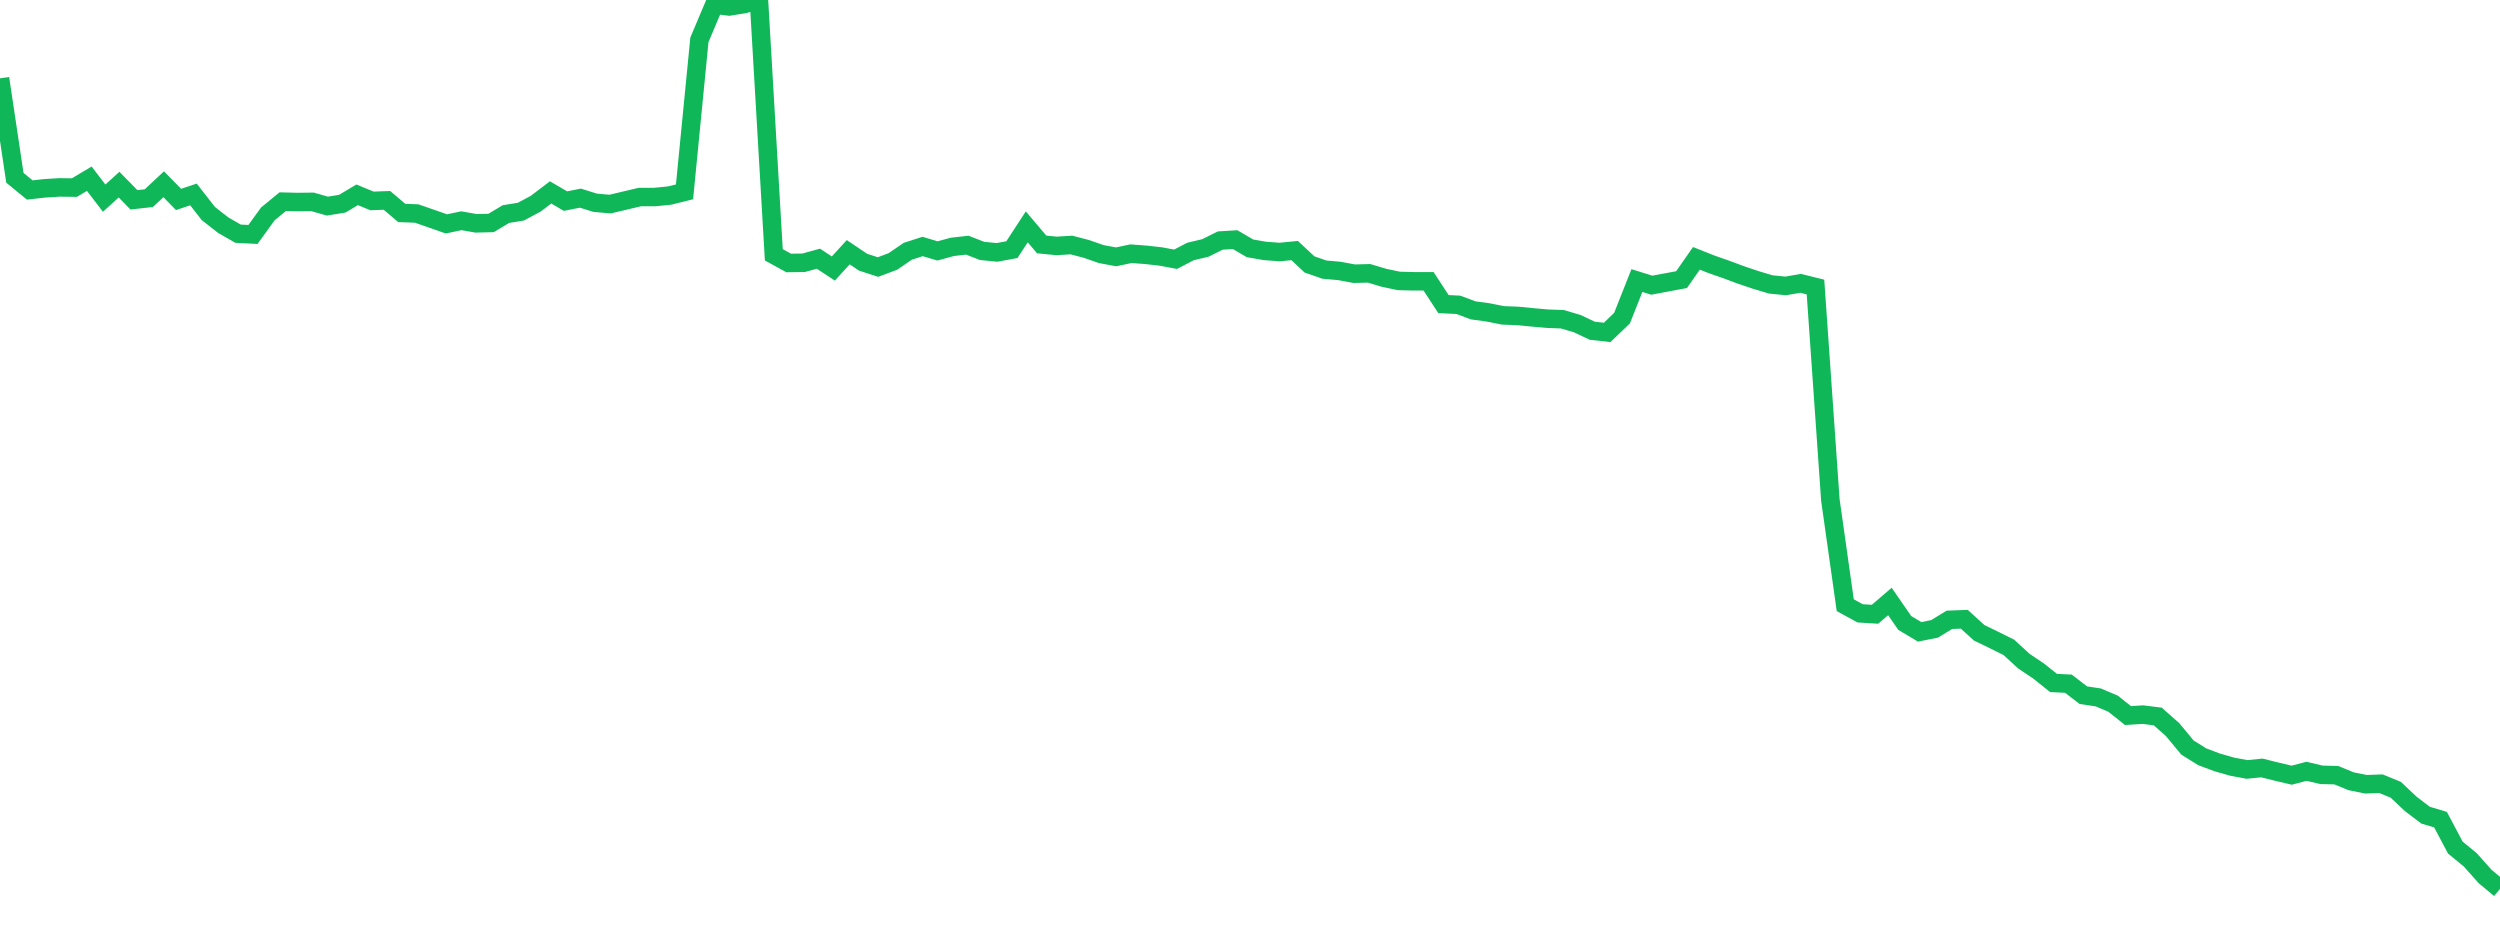<?xml version="1.0" standalone="no"?>
<!DOCTYPE svg PUBLIC "-//W3C//DTD SVG 1.1//EN" "http://www.w3.org/Graphics/SVG/1.1/DTD/svg11.dtd">
<svg width="135" height="50" viewBox="0 0 135 50" preserveAspectRatio="none" class="sparkline" xmlns="http://www.w3.org/2000/svg"
xmlns:xlink="http://www.w3.org/1999/xlink"><path  class="sparkline--line" d="M 0 4.23 L 0 4.23 L 0.804 9.6 L 1.607 10.26 L 2.411 10.17 L 3.214 10.12 L 4.018 10.13 L 4.821 9.65 L 5.625 10.7 L 6.429 9.97 L 7.232 10.79 L 8.036 10.7 L 8.839 9.95 L 9.643 10.77 L 10.446 10.5 L 11.25 11.53 L 12.054 12.16 L 12.857 12.62 L 13.661 12.66 L 14.464 11.55 L 15.268 10.89 L 16.071 10.91 L 16.875 10.9 L 17.679 11.13 L 18.482 11 L 19.286 10.52 L 20.089 10.85 L 20.893 10.82 L 21.696 11.5 L 22.5 11.53 L 23.304 11.81 L 24.107 12.09 L 24.911 11.92 L 25.714 12.06 L 26.518 12.04 L 27.321 11.56 L 28.125 11.43 L 28.929 11 L 29.732 10.39 L 30.536 10.86 L 31.339 10.7 L 32.143 10.95 L 32.946 11.02 L 33.75 10.83 L 34.554 10.64 L 35.357 10.64 L 36.161 10.56 L 36.964 10.36 L 37.768 2.15 L 38.571 0.25 L 39.375 0.35 L 40.179 0.22 L 40.982 0 L 41.786 13.76 L 42.589 14.2 L 43.393 14.19 L 44.196 13.97 L 45 14.5 L 45.804 13.62 L 46.607 14.16 L 47.411 14.42 L 48.214 14.12 L 49.018 13.57 L 49.821 13.31 L 50.625 13.55 L 51.429 13.33 L 52.232 13.24 L 53.036 13.55 L 53.839 13.63 L 54.643 13.48 L 55.446 12.25 L 56.25 13.2 L 57.054 13.28 L 57.857 13.23 L 58.661 13.44 L 59.464 13.72 L 60.268 13.87 L 61.071 13.7 L 61.875 13.76 L 62.679 13.85 L 63.482 14 L 64.286 13.58 L 65.089 13.39 L 65.893 12.99 L 66.696 12.94 L 67.5 13.41 L 68.304 13.55 L 69.107 13.61 L 69.911 13.53 L 70.714 14.28 L 71.518 14.56 L 72.321 14.63 L 73.125 14.78 L 73.929 14.76 L 74.732 15 L 75.536 15.17 L 76.339 15.19 L 77.143 15.19 L 77.946 16.42 L 78.75 16.46 L 79.554 16.76 L 80.357 16.87 L 81.161 17.03 L 81.964 17.06 L 82.768 17.14 L 83.571 17.21 L 84.375 17.24 L 85.179 17.48 L 85.982 17.86 L 86.786 17.95 L 87.589 17.18 L 88.393 15.15 L 89.196 15.4 L 90 15.25 L 90.804 15.1 L 91.607 13.95 L 92.411 14.27 L 93.214 14.55 L 94.018 14.85 L 94.821 15.12 L 95.625 15.36 L 96.429 15.44 L 97.232 15.3 L 98.036 15.5 L 98.839 26.99 L 99.643 32.68 L 100.446 33.12 L 101.25 33.17 L 102.054 32.48 L 102.857 33.64 L 103.661 34.12 L 104.464 33.96 L 105.268 33.47 L 106.071 33.44 L 106.875 34.17 L 107.679 34.56 L 108.482 34.96 L 109.286 35.7 L 110.089 36.24 L 110.893 36.88 L 111.696 36.92 L 112.5 37.54 L 113.304 37.66 L 114.107 38 L 114.911 38.64 L 115.714 38.59 L 116.518 38.69 L 117.321 39.4 L 118.125 40.37 L 118.929 40.87 L 119.732 41.17 L 120.536 41.4 L 121.339 41.55 L 122.143 41.47 L 122.946 41.67 L 123.75 41.86 L 124.554 41.65 L 125.357 41.84 L 126.161 41.86 L 126.964 42.19 L 127.768 42.35 L 128.571 42.32 L 129.375 42.65 L 130.179 43.41 L 130.982 44.02 L 131.786 44.26 L 132.589 45.77 L 133.393 46.43 L 134.196 47.33 L 135 48" fill="none" stroke-width="1" stroke="#10b759"></path></svg>